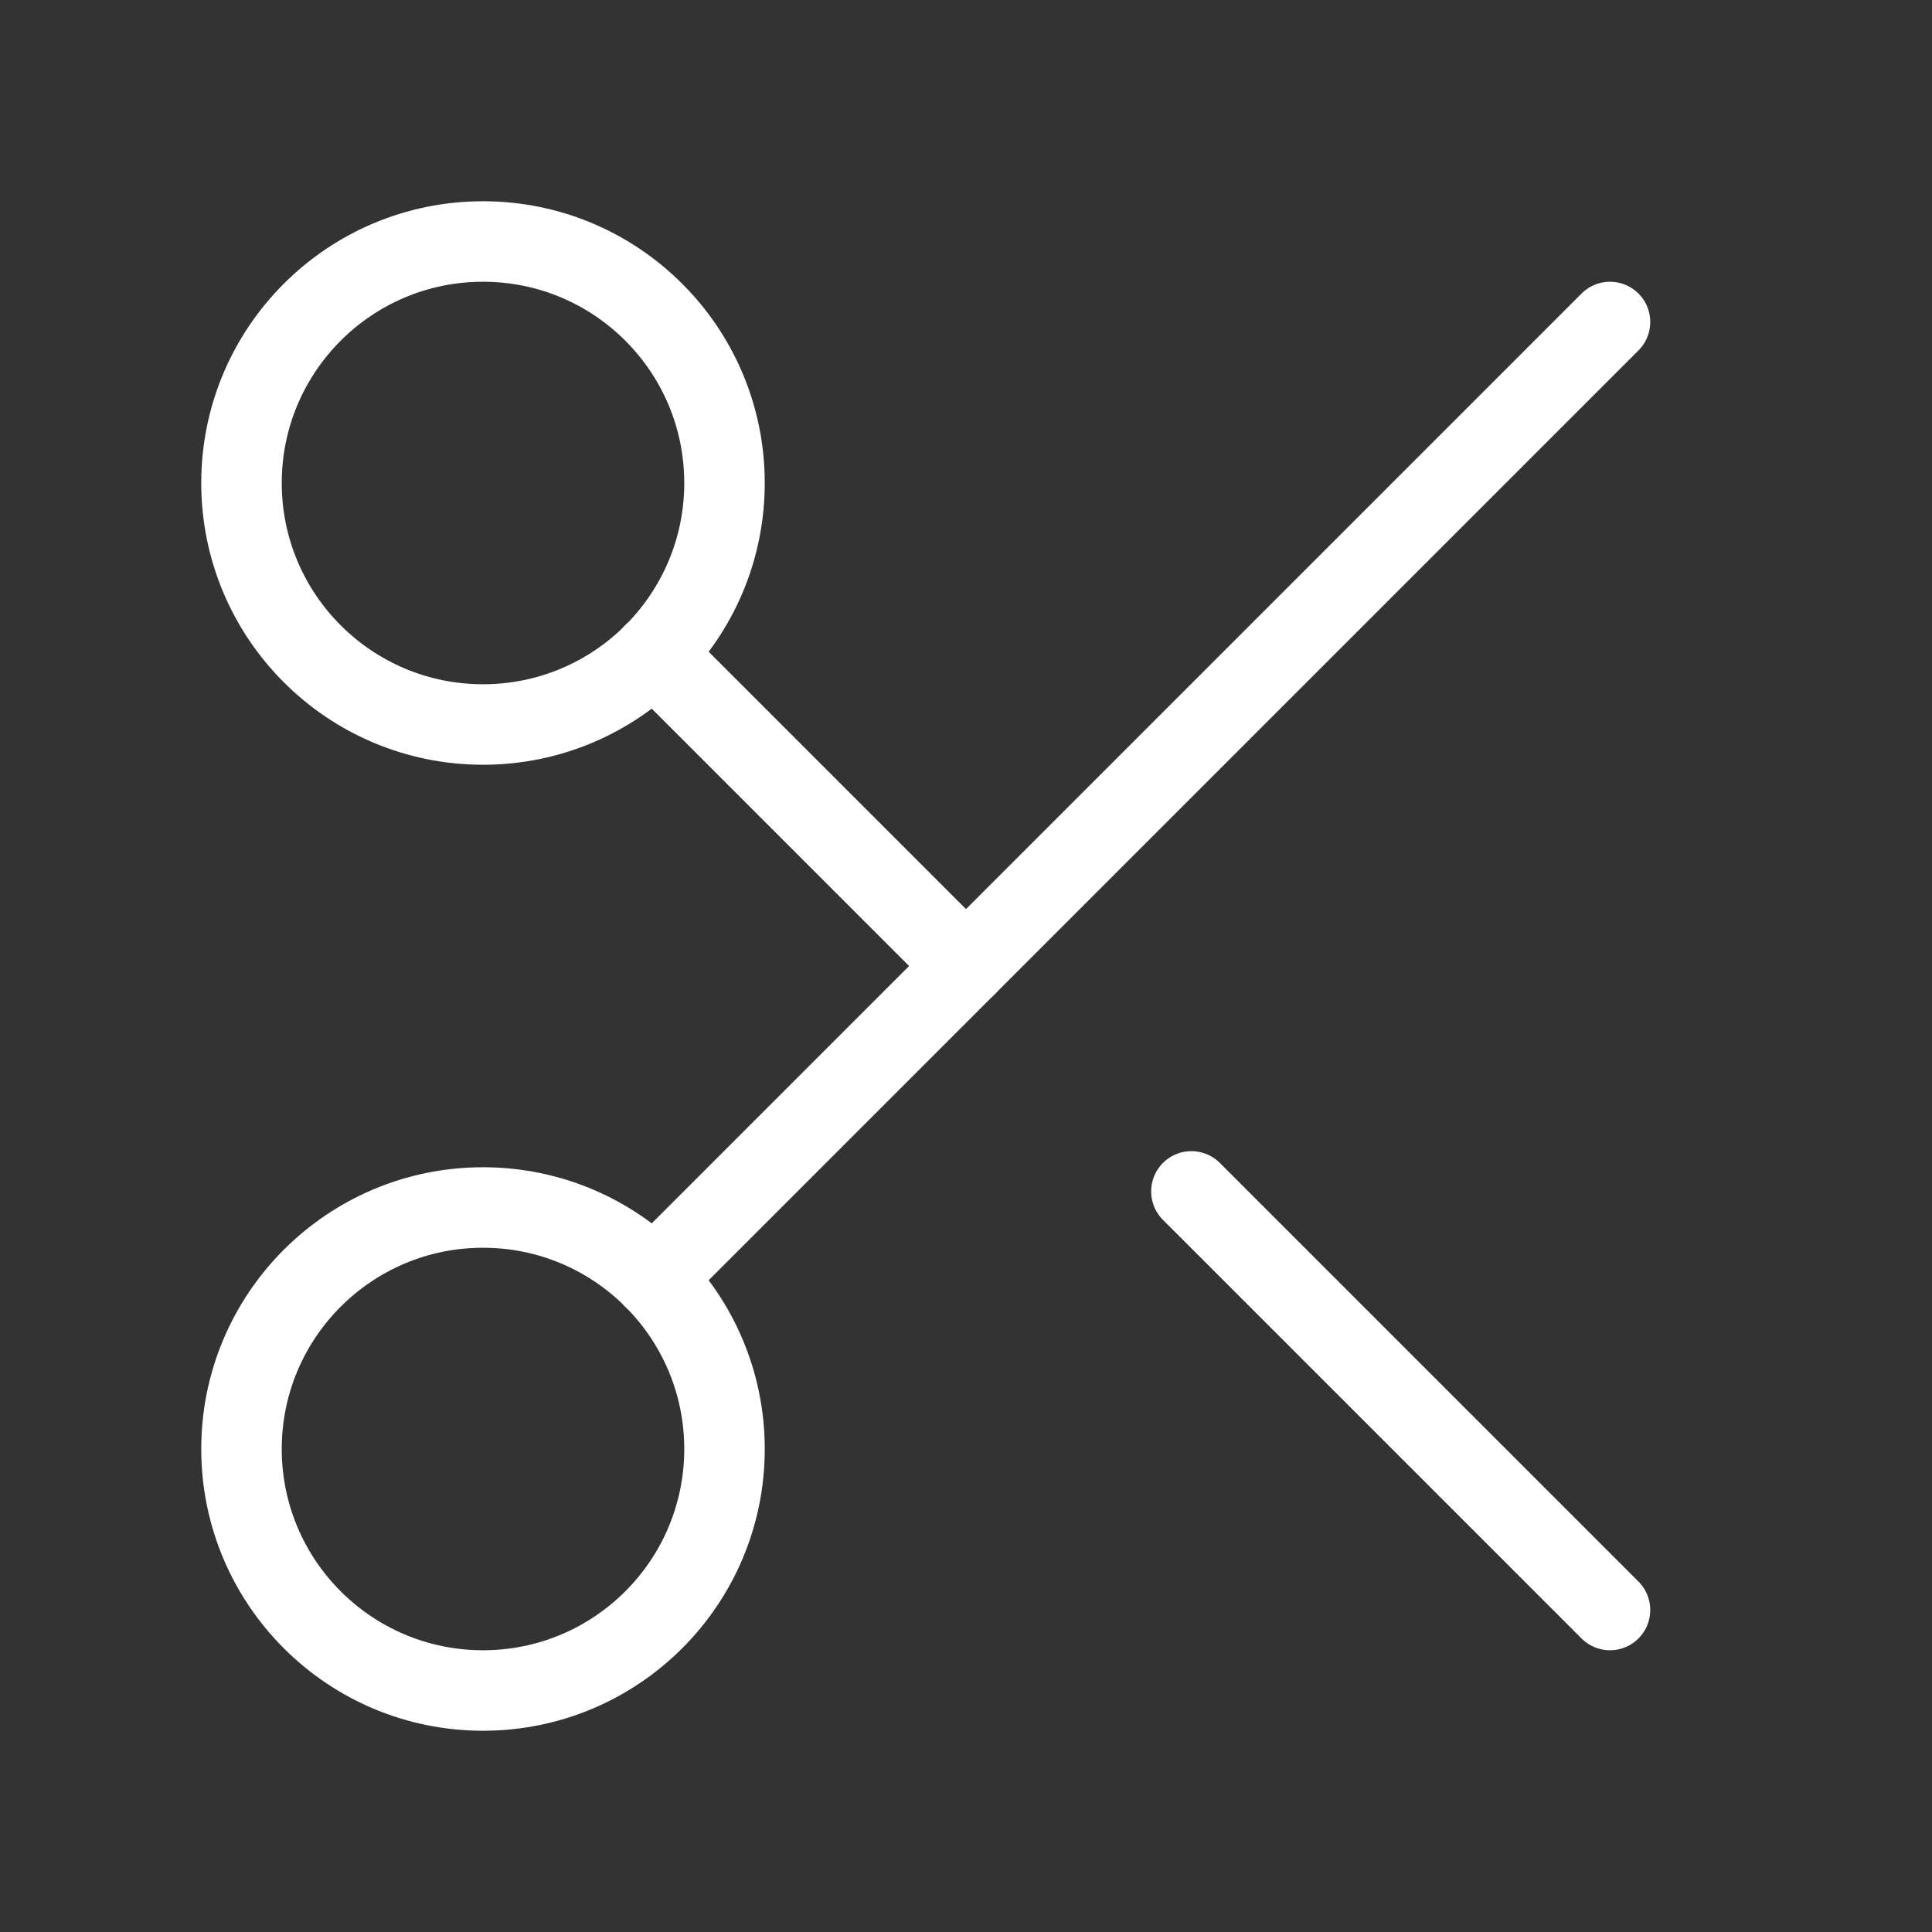 <svg width="24" height="24" viewBox="0 0 24 24" fill="none" xmlns="http://www.w3.org/2000/svg">
<rect x="0" y="0" width="24" height="24" fill="#333333" stroke="none"/>
<path d="M6 9C7.657 9 9 7.657 9 6C9 4.343 7.657 3 6 3C4.343 3 3 4.343 3 6C3 7.657 4.343 9 6 9Z" stroke="white" stroke-linecap="round" stroke-linejoin="round"/>
<path d="M8.12 8.12L12 12" stroke="white" stroke-linecap="round" stroke-linejoin="round"/>
<path d="M20 4L8.12 15.88" stroke="white" stroke-linecap="round" stroke-linejoin="round"/>
<path d="M6 21C7.657 21 9 19.657 9 18C9 16.343 7.657 15 6 15C4.343 15 3 16.343 3 18C3 19.657 4.343 21 6 21Z" stroke="white" stroke-linecap="round" stroke-linejoin="round"/>
<path d="M14.8 14.8L20 20" stroke="white" stroke-linecap="round" stroke-linejoin="round"/>
</svg>
